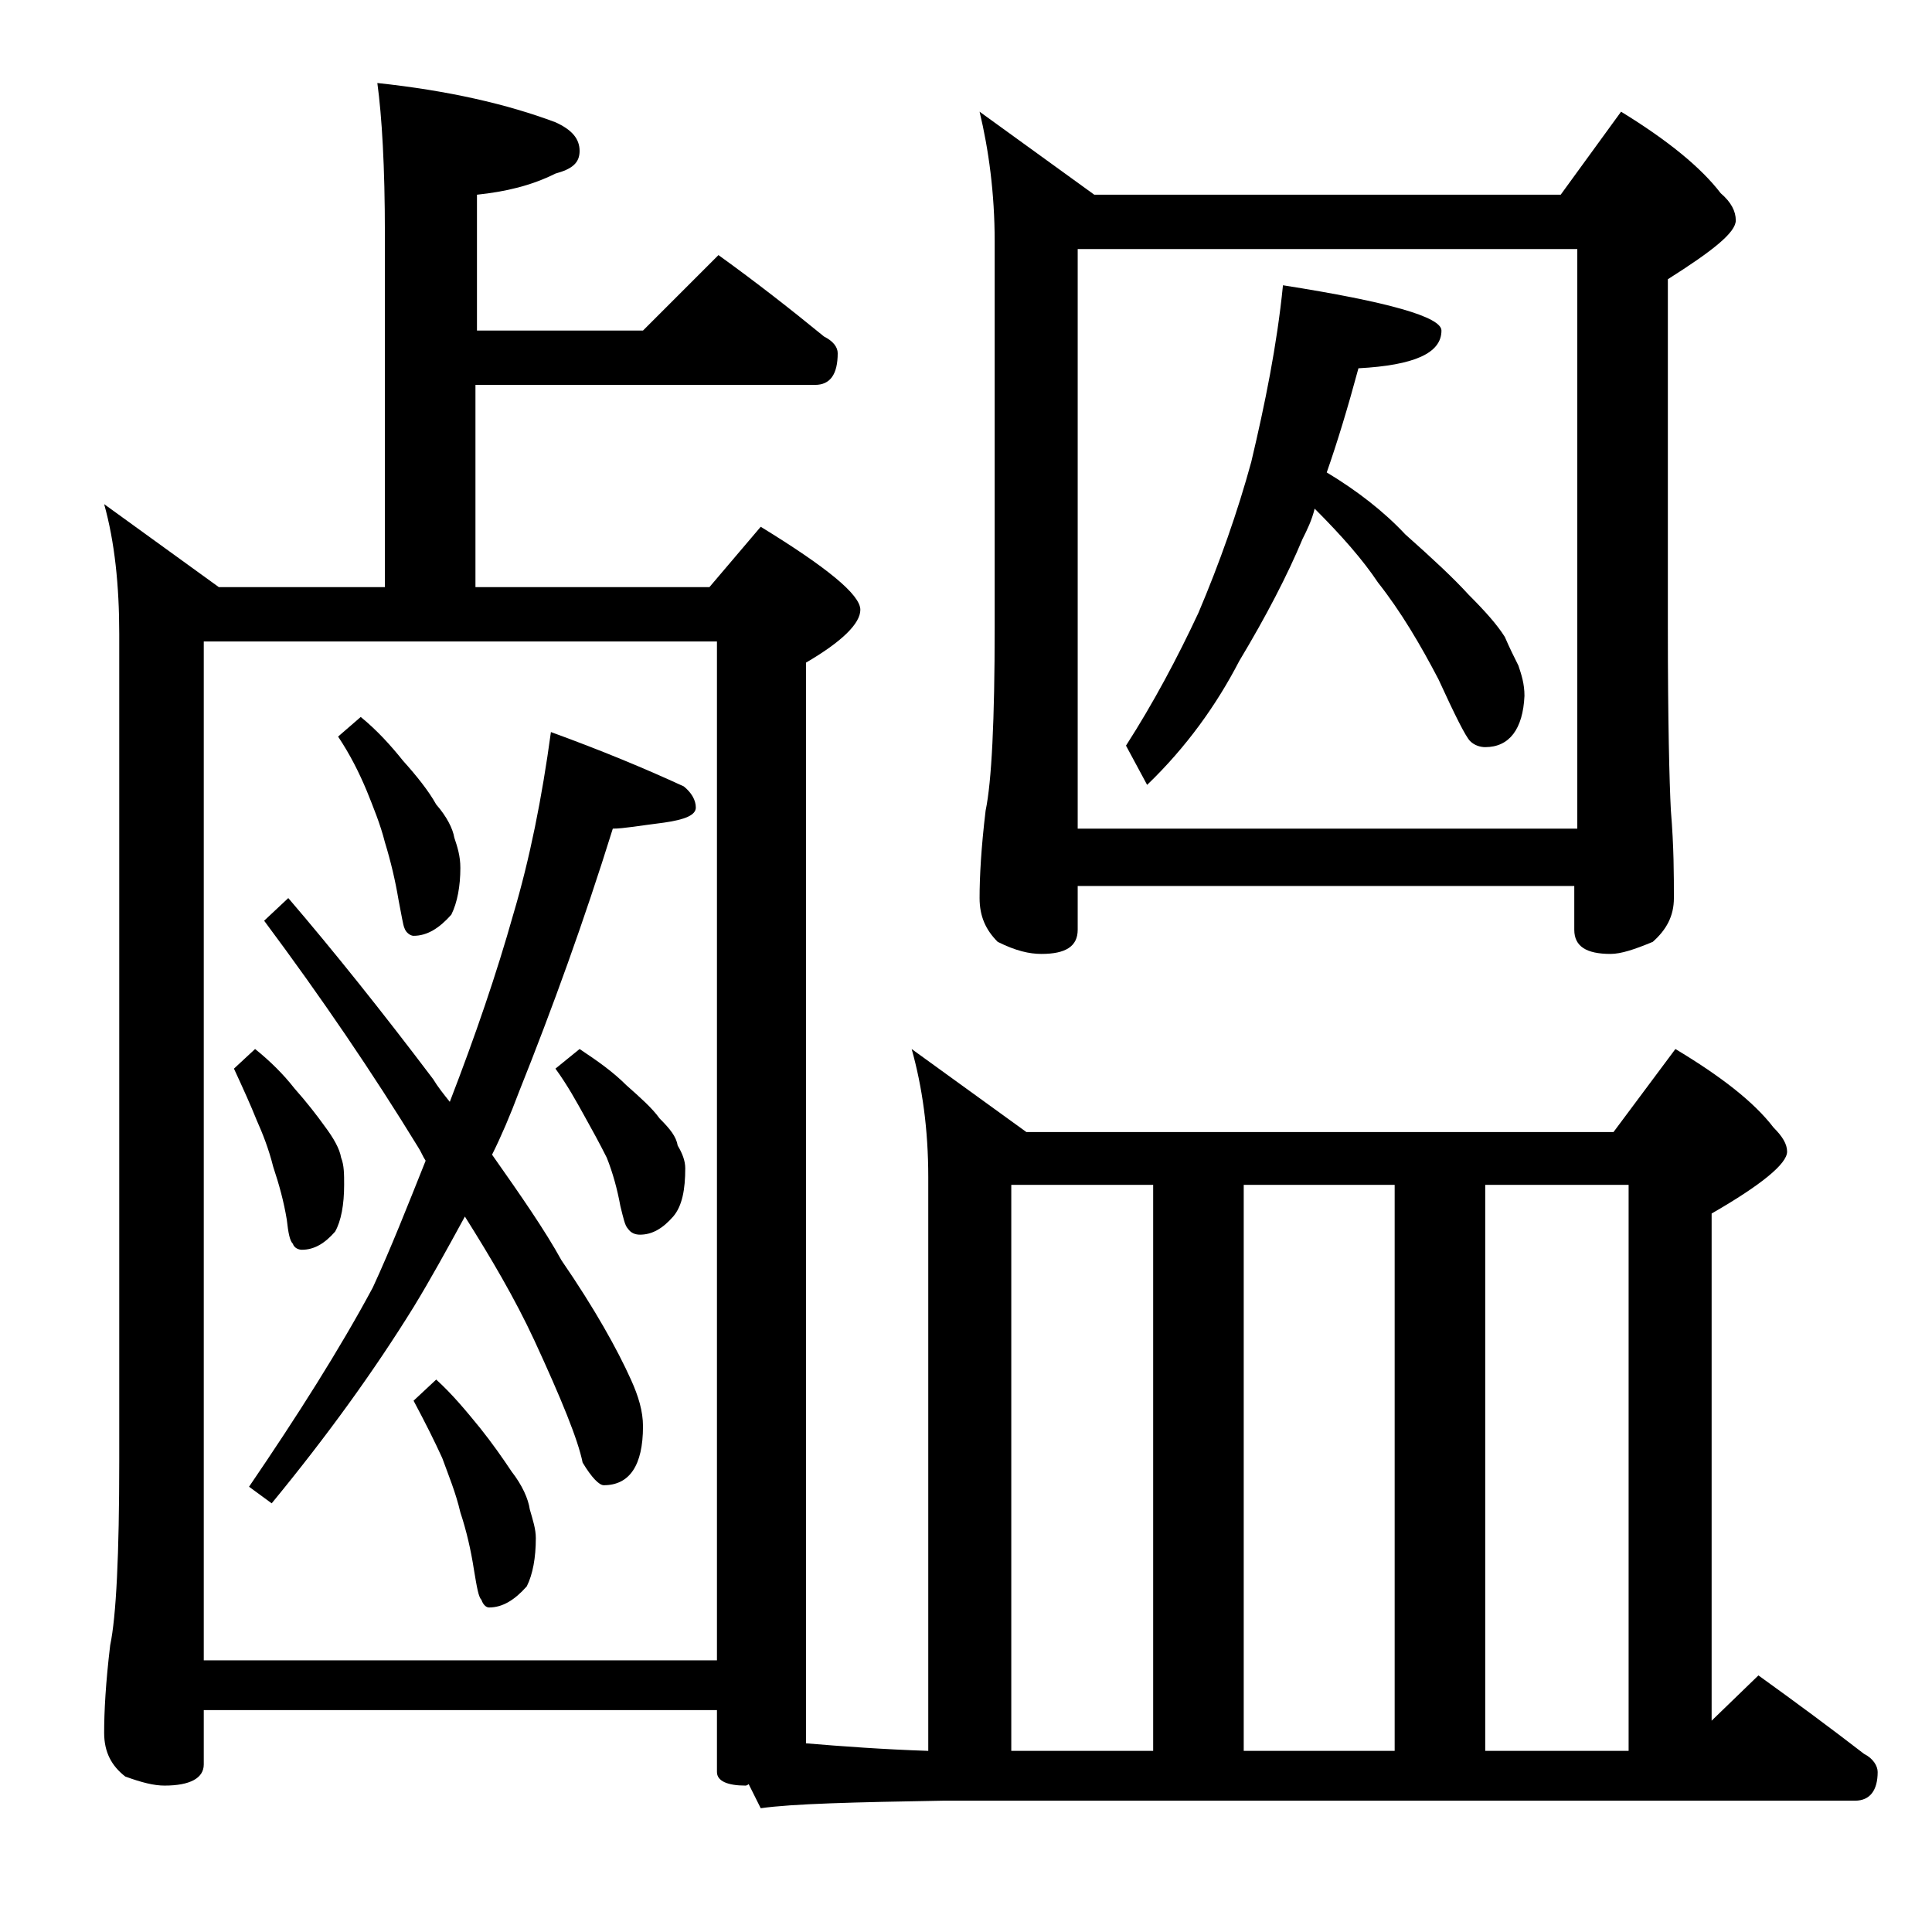<?xml version="1.0" encoding="utf-8"?>
<!-- Generator: Adobe Illustrator 18.0.0, SVG Export Plug-In . SVG Version: 6.00 Build 0)  -->
<!DOCTYPE svg PUBLIC "-//W3C//DTD SVG 1.1//EN" "http://www.w3.org/Graphics/SVG/1.1/DTD/svg11.dtd">
<svg version="1.1" id="Layer_1" xmlns="http://www.w3.org/2000/svg" xmlns:xlink="http://www.w3.org/1999/xlink" x="0px" y="0px"
	 viewBox="0 0 128 128" enable-background="new 0 0 128 128" xml:space="preserve">
<path d="M60.4,69.5L68,75h38.9l4.1-5.5c3,1.8,5.2,3.5,6.5,5.2c0.6,0.6,0.9,1.1,0.9,1.6c0,0.8-1.7,2.2-5,4.1V114l3.1-3
	c2.5,1.8,4.8,3.5,7,5.2c0.6,0.3,0.9,0.8,0.9,1.2c0,1.2-0.5,1.9-1.5,1.9H62.5c-5.9,0.1-10,0.2-12.1,0.5l-0.8-1.6
	c-0.1,0.1-0.2,0.1-0.2,0.1c-1.2,0-1.9-0.3-1.9-0.9v-4.1h-34v3.6c0,0.9-0.9,1.4-2.6,1.4c-0.7,0-1.5-0.2-2.6-0.6
	c-0.9-0.7-1.4-1.6-1.4-2.9c0-1.4,0.1-3.3,0.4-5.8c0.4-1.9,0.6-6,0.6-12.2V42c0-3.2-0.3-6.1-1-8.6l7.6,5.5h11V15.5
	c0-4.5-0.2-7.8-0.5-10c4.7,0.5,8.6,1.4,11.8,2.6c1.1,0.5,1.6,1.1,1.6,1.9s-0.5,1.2-1.6,1.5c-1.6,0.8-3.3,1.2-5.2,1.4v9h11l5-5
	c2.5,1.8,4.8,3.6,7,5.4c0.6,0.3,0.9,0.7,0.9,1.1c0,1.4-0.5,2.1-1.5,2.1H31.5v13.4H47l3.4-4c4.4,2.7,6.6,4.5,6.6,5.5
	c0,0.9-1.2,2.1-3.6,3.5v71.6c2.4,0.2,5.1,0.4,8.1,0.5V78C61.5,74.8,61.1,72,60.4,69.5z M13.5,110h34V42.5h-34V110z M16.9,69.5
	c1,0.8,1.9,1.7,2.6,2.6c0.8,0.9,1.5,1.8,2,2.5c0.6,0.8,1,1.5,1.1,2.1c0.2,0.5,0.2,1.1,0.2,1.8c0,1.3-0.2,2.4-0.6,3.1
	c-0.7,0.8-1.4,1.2-2.2,1.2c-0.2,0-0.5-0.1-0.6-0.4c-0.2-0.2-0.3-0.7-0.4-1.6c-0.2-1.2-0.5-2.3-0.9-3.5c-0.3-1.2-0.7-2.2-1.1-3.1
	c-0.4-1-0.9-2.1-1.5-3.4L16.9,69.5z M36.5,48.5c3.3,1.2,6.2,2.4,8.8,3.6c0.5,0.4,0.8,0.9,0.8,1.4s-0.7,0.8-2.1,1
	c-1.6,0.2-2.7,0.4-3.4,0.4c-1.9,6.1-4,11.9-6.2,17.4c-0.6,1.6-1.2,3-1.8,4.2c1.9,2.7,3.5,5,4.6,7c2.2,3.2,3.7,5.9,4.6,7.9
	c0.5,1.1,0.8,2.1,0.8,3.1c0,2.6-0.9,3.9-2.6,3.9c-0.3,0-0.8-0.5-1.4-1.5c-0.3-1.5-1.4-4.2-3.2-8.1c-1.3-2.8-2.9-5.5-4.6-8.2
	c-1.2,2.2-2.3,4.2-3.4,6c-2.6,4.2-5.7,8.5-9.4,13l-1.5-1.1c3.2-4.7,6-9.1,8.2-13.2c1.2-2.6,2.3-5.4,3.5-8.4
	c-0.2-0.3-0.3-0.6-0.5-0.9c-3-4.9-6.4-9.9-10.2-15l1.6-1.5c3,3.5,6.2,7.5,9.6,12c0.3,0.5,0.7,1,1.1,1.5c1.7-4.4,3.1-8.5,4.2-12.4
	C35.1,56.9,35.9,52.9,36.5,48.5z M23.9,47.5c1.1,0.9,2,1.9,2.8,2.9c0.9,1,1.7,2,2.2,2.9c0.7,0.8,1.1,1.6,1.2,2.2
	c0.2,0.6,0.4,1.2,0.4,2c0,1.2-0.2,2.3-0.6,3.1c-0.8,0.9-1.6,1.4-2.5,1.4c-0.2,0-0.5-0.2-0.6-0.5c-0.1-0.2-0.2-0.9-0.4-1.9
	c-0.2-1.2-0.5-2.5-0.9-3.8c-0.3-1.2-0.8-2.4-1.2-3.4c-0.5-1.2-1.1-2.4-1.9-3.6L23.9,47.5z M28.9,91.4c1.1,1,2,2.1,2.9,3.2
	c0.8,1,1.5,2,2.1,2.9c0.7,0.9,1.1,1.8,1.2,2.5c0.2,0.7,0.4,1.3,0.4,1.9c0,1.3-0.2,2.4-0.6,3.2c-0.8,0.9-1.6,1.4-2.5,1.4
	c-0.2,0-0.4-0.2-0.5-0.5c-0.2-0.2-0.3-0.8-0.5-2c-0.2-1.3-0.5-2.6-0.9-3.8c-0.3-1.3-0.8-2.5-1.2-3.6c-0.5-1.1-1.1-2.3-1.9-3.8
	L28.9,91.4z M38.4,69.5c1.2,0.8,2.2,1.5,3.1,2.4c0.9,0.8,1.7,1.5,2.2,2.2c0.7,0.7,1.1,1.2,1.2,1.8c0.3,0.5,0.5,1,0.5,1.5
	c0,1.4-0.2,2.5-0.8,3.2c-0.7,0.8-1.4,1.2-2.2,1.2c-0.3,0-0.6-0.1-0.8-0.4c-0.2-0.2-0.3-0.7-0.5-1.5c-0.2-1.1-0.5-2.2-0.9-3.2
	c-0.5-1-1-1.9-1.5-2.8c-0.5-0.9-1.1-2-1.9-3.1L38.4,69.5z M64.9,7.4l7.6,5.5h30.9l4-5.5c3.1,1.9,5.3,3.7,6.6,5.4
	c0.7,0.6,1,1.2,1,1.8c0,0.8-1.5,2-4.5,3.9v23.1c0,6.2,0.1,10.2,0.2,12.1c0.2,2.4,0.2,4.3,0.2,5.8c0,1.2-0.5,2.1-1.4,2.9
	c-1.2,0.5-2.1,0.8-2.8,0.8c-1.6,0-2.4-0.5-2.4-1.6v-2.9H71.4v2.9c0,1.1-0.8,1.6-2.4,1.6c-0.8,0-1.7-0.2-2.9-0.8
	c-0.8-0.8-1.2-1.7-1.2-2.9c0-1.4,0.1-3.3,0.4-5.8c0.4-1.9,0.6-6,0.6-12.1V16C65.9,12.8,65.5,9.9,64.9,7.4z M67,116h9.4V78.5H67V116z
	 M71.4,54.9h33.1V16.5H71.4V54.9z M85,18.9c7,1.1,10.5,2.1,10.5,3c0,1.5-1.8,2.3-5.5,2.5c-0.7,2.6-1.4,4.9-2.1,6.9
	c2,1.2,3.8,2.6,5.2,4.1c1.8,1.6,3.2,2.9,4.2,4c1.1,1.1,1.9,2,2.4,2.8c0.3,0.7,0.6,1.3,0.9,1.9c0.2,0.6,0.4,1.2,0.4,2
	c-0.1,2.2-1,3.4-2.6,3.4c-0.3,0-0.7-0.1-1-0.4c-0.3-0.3-1-1.7-2.1-4.1c-1.2-2.3-2.5-4.5-4-6.4c-1-1.5-2.4-3.1-4.2-4.9
	c-0.2,0.8-0.5,1.4-0.8,2c-1,2.4-2.4,5.1-4.2,8.1c-1.5,2.9-3.5,5.7-6.1,8.2l-1.4-2.6c1.8-2.8,3.4-5.8,4.8-8.8c1.4-3.3,2.6-6.7,3.5-10
	C83.8,26.8,84.6,22.9,85,18.9z M82.4,116h10V78.5h-10V116z M98.4,116h9.5V78.5h-9.5V116z"/>
</svg>
